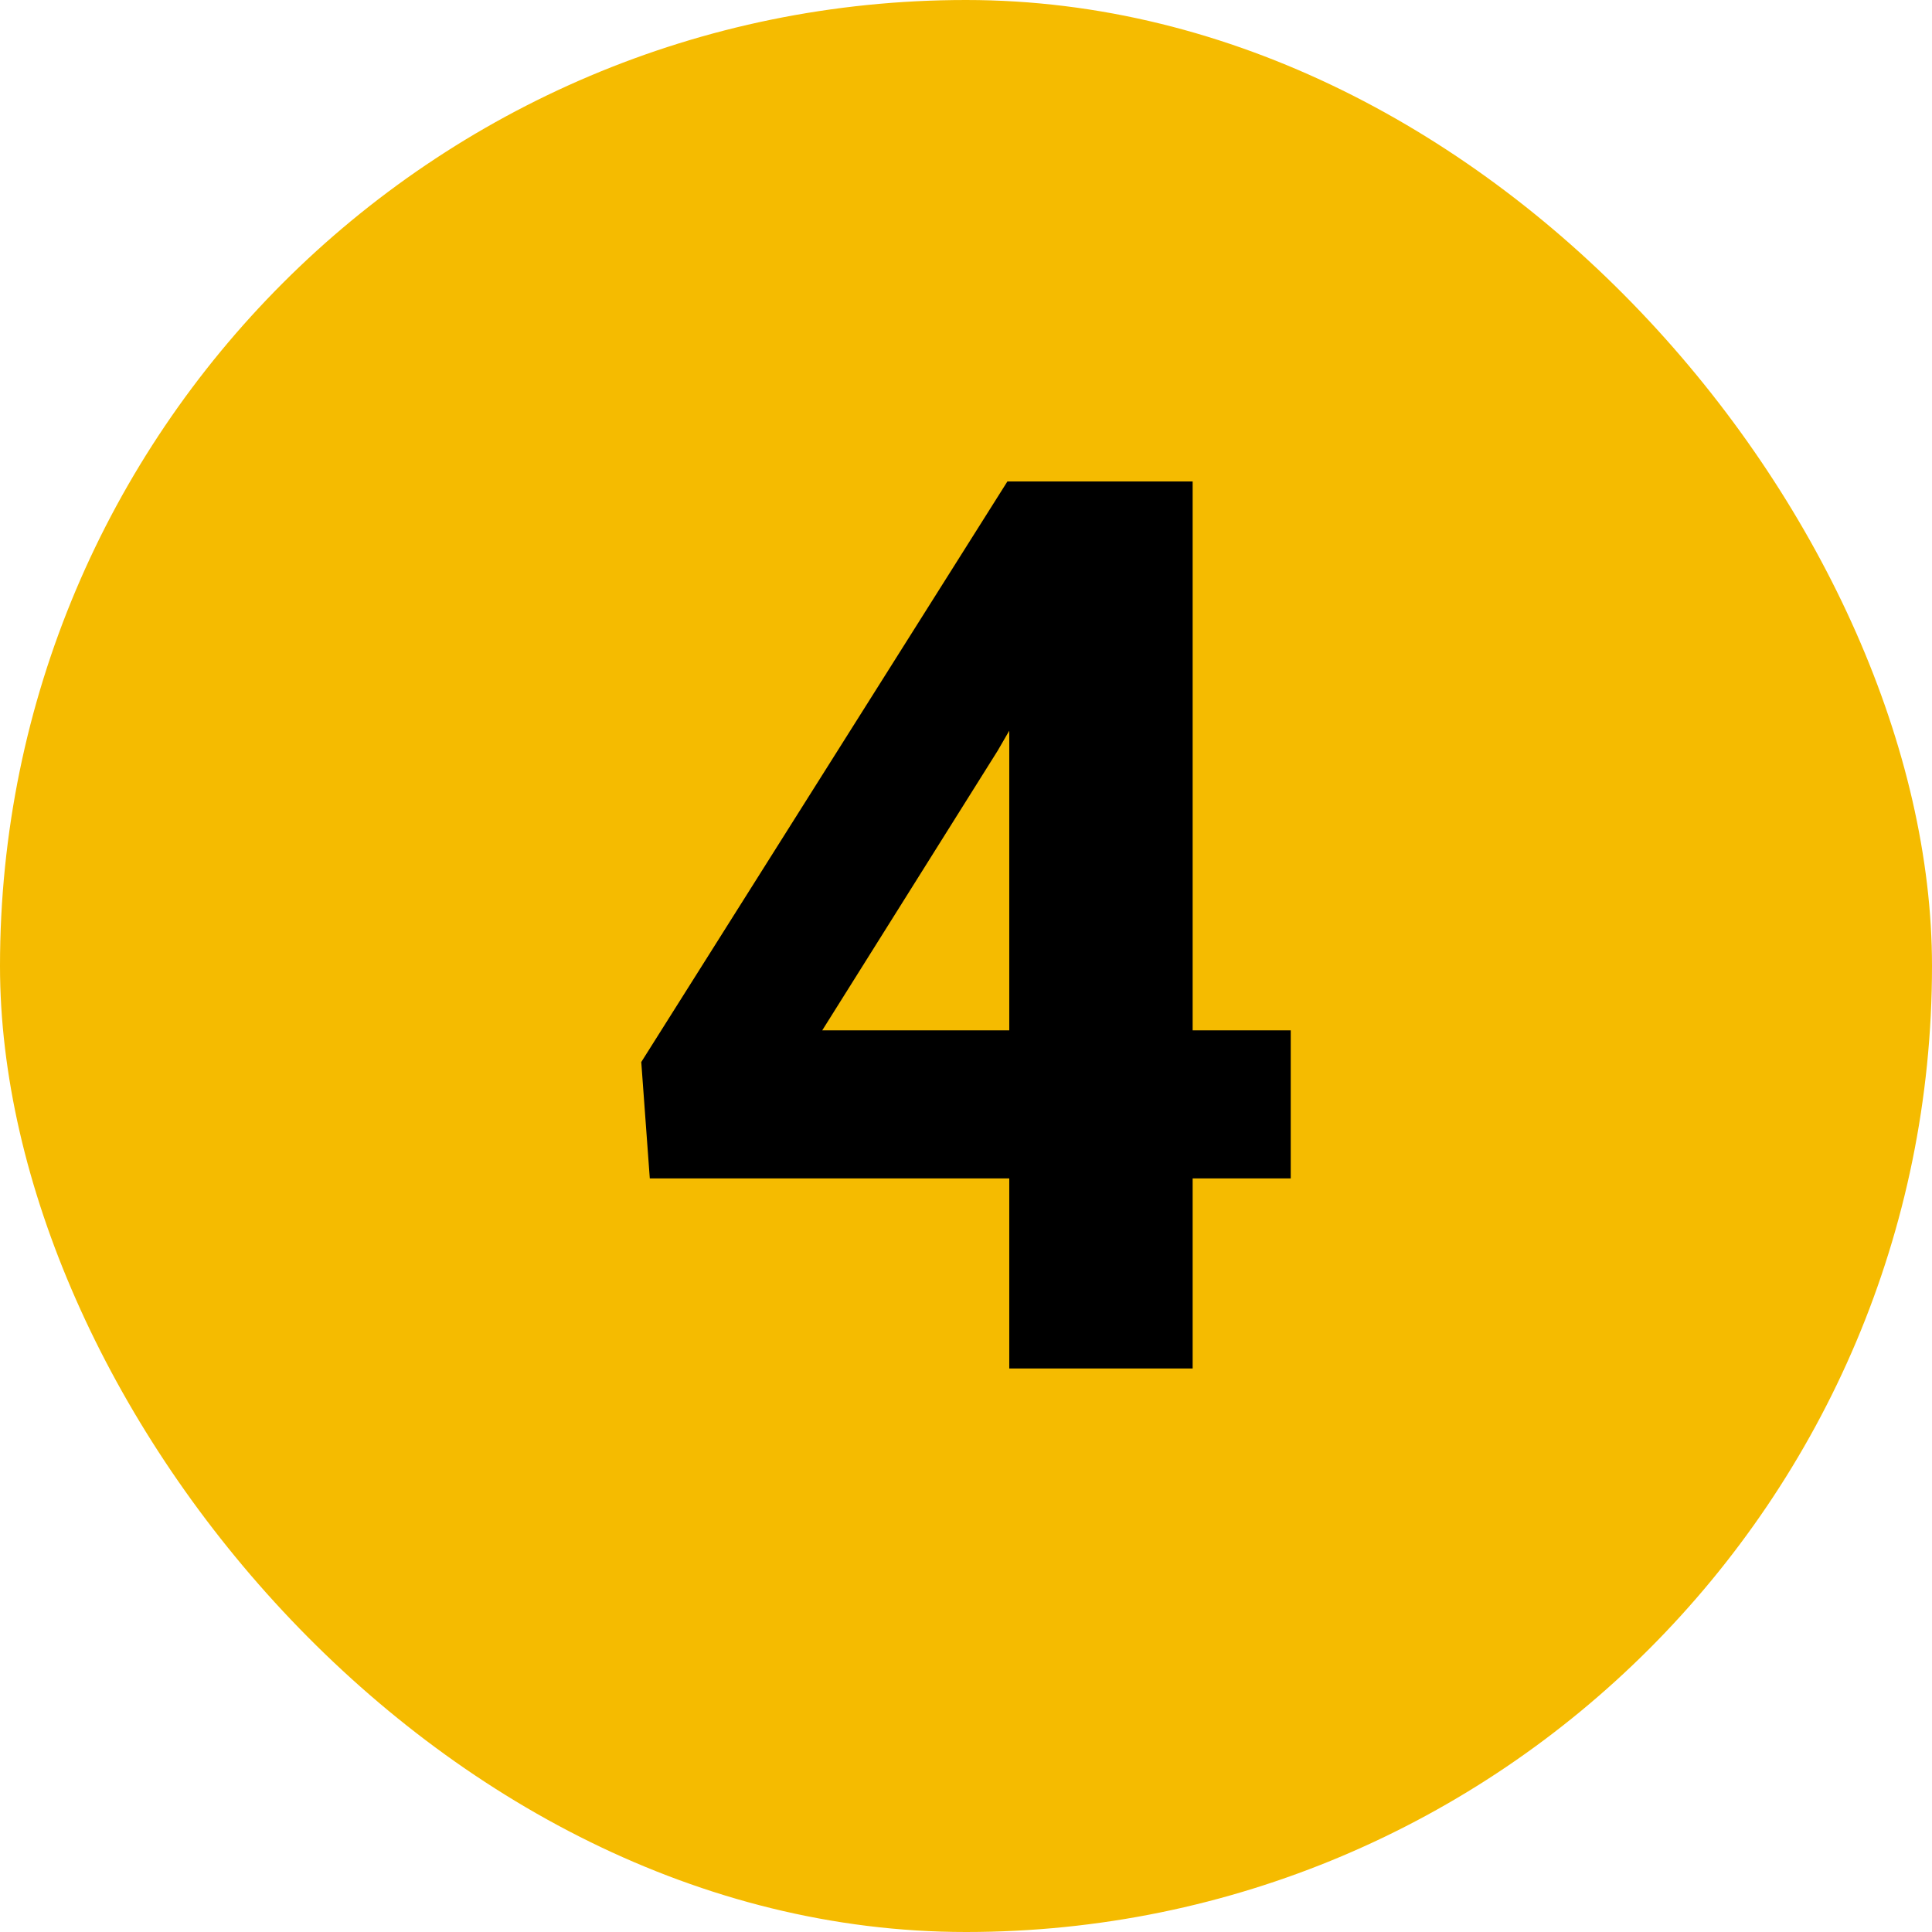 <svg width="48" height="48" viewBox="0 0 48 48" fill="none" xmlns="http://www.w3.org/2000/svg">
<rect width="48" height="48" rx="24" fill="#F5BB00"/>
<path d="M32.068 29.277H16.144L15.932 26.386L25.029 11.961H28.662L24.787 18.651L20.428 25.599H32.068V29.277ZM29.631 34H25.075V11.961H29.631V34Z" fill="black"/>
</svg>
